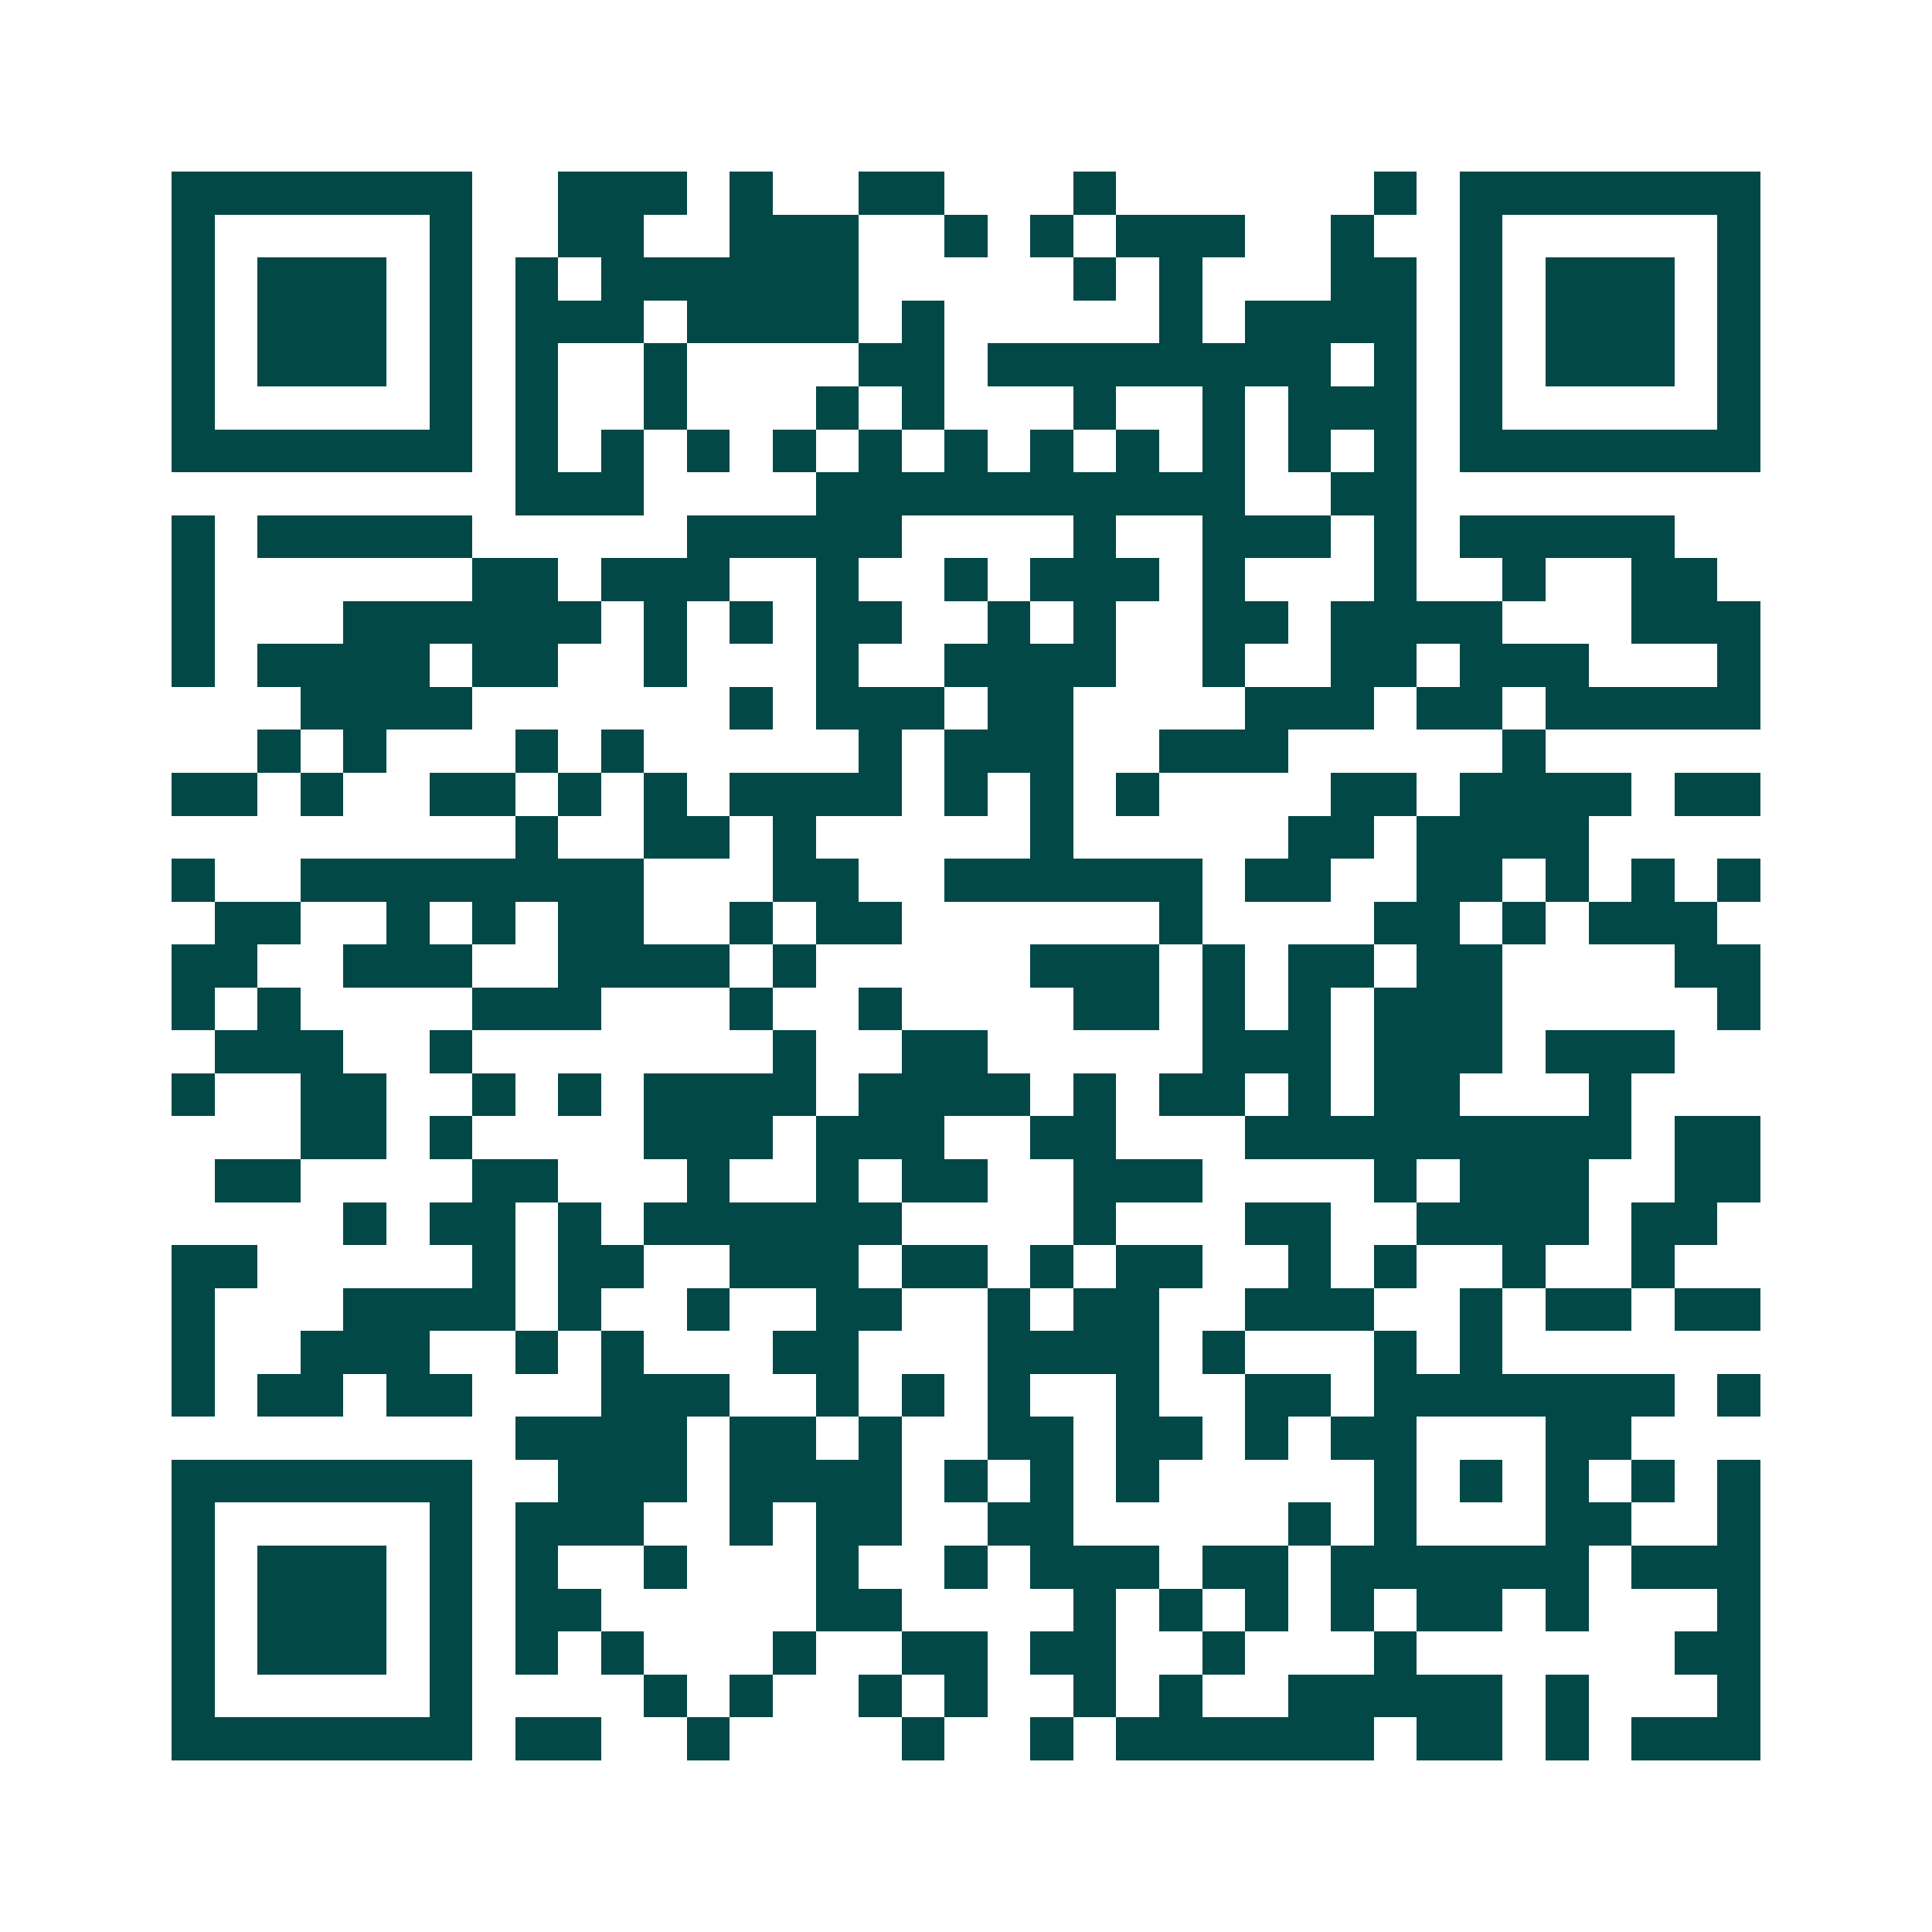 <svg xmlns="http://www.w3.org/2000/svg" width="200" height="200" viewBox="0 0 45 45" shape-rendering="crispEdges"><path fill="#ffffff" d="M0 0h45v45H0z"/><path stroke="#014847" d="M4 4.5h7m2 0h3m1 0h1m2 0h2m3 0h1m6 0h1m1 0h7M4 5.5h1m5 0h1m2 0h2m2 0h3m2 0h1m1 0h1m1 0h3m2 0h1m2 0h1m5 0h1M4 6.5h1m1 0h3m1 0h1m1 0h1m1 0h6m5 0h1m1 0h1m3 0h2m1 0h1m1 0h3m1 0h1M4 7.5h1m1 0h3m1 0h1m1 0h3m1 0h4m1 0h1m5 0h1m1 0h4m1 0h1m1 0h3m1 0h1M4 8.5h1m1 0h3m1 0h1m1 0h1m2 0h1m4 0h2m1 0h8m1 0h1m1 0h1m1 0h3m1 0h1M4 9.5h1m5 0h1m1 0h1m2 0h1m3 0h1m1 0h1m3 0h1m2 0h1m1 0h3m1 0h1m5 0h1M4 10.5h7m1 0h1m1 0h1m1 0h1m1 0h1m1 0h1m1 0h1m1 0h1m1 0h1m1 0h1m1 0h1m1 0h1m1 0h7M12 11.5h3m4 0h10m2 0h2M4 12.5h1m1 0h5m5 0h5m4 0h1m2 0h3m1 0h1m1 0h5M4 13.5h1m6 0h2m1 0h3m2 0h1m2 0h1m1 0h3m1 0h1m3 0h1m2 0h1m2 0h2M4 14.5h1m3 0h6m1 0h1m1 0h1m1 0h2m2 0h1m1 0h1m2 0h2m1 0h4m3 0h3M4 15.5h1m1 0h4m1 0h2m2 0h1m3 0h1m2 0h4m2 0h1m2 0h2m1 0h3m3 0h1M7 16.5h4m6 0h1m1 0h3m1 0h2m4 0h3m1 0h2m1 0h5M6 17.5h1m1 0h1m3 0h1m1 0h1m5 0h1m1 0h3m2 0h3m5 0h1M4 18.5h2m1 0h1m2 0h2m1 0h1m1 0h1m1 0h4m1 0h1m1 0h1m1 0h1m4 0h2m1 0h4m1 0h2M12 19.5h1m2 0h2m1 0h1m5 0h1m5 0h2m1 0h4M4 20.5h1m2 0h8m3 0h2m2 0h6m1 0h2m2 0h2m1 0h1m1 0h1m1 0h1M5 21.5h2m2 0h1m1 0h1m1 0h2m2 0h1m1 0h2m6 0h1m4 0h2m1 0h1m1 0h3M4 22.5h2m2 0h3m2 0h4m1 0h1m5 0h3m1 0h1m1 0h2m1 0h2m4 0h2M4 23.5h1m1 0h1m4 0h3m3 0h1m2 0h1m4 0h2m1 0h1m1 0h1m1 0h3m5 0h1M5 24.5h3m2 0h1m7 0h1m2 0h2m5 0h3m1 0h3m1 0h3M4 25.5h1m2 0h2m2 0h1m1 0h1m1 0h4m1 0h4m1 0h1m1 0h2m1 0h1m1 0h2m3 0h1M7 26.5h2m1 0h1m4 0h3m1 0h3m2 0h2m3 0h9m1 0h2M5 27.5h2m4 0h2m3 0h1m2 0h1m1 0h2m2 0h3m4 0h1m1 0h3m2 0h2M8 28.5h1m1 0h2m1 0h1m1 0h6m4 0h1m3 0h2m2 0h4m1 0h2M4 29.5h2m5 0h1m1 0h2m2 0h3m1 0h2m1 0h1m1 0h2m2 0h1m1 0h1m2 0h1m2 0h1M4 30.5h1m3 0h4m1 0h1m2 0h1m2 0h2m2 0h1m1 0h2m2 0h3m2 0h1m1 0h2m1 0h2M4 31.5h1m2 0h3m2 0h1m1 0h1m3 0h2m3 0h4m1 0h1m3 0h1m1 0h1M4 32.5h1m1 0h2m1 0h2m3 0h3m2 0h1m1 0h1m1 0h1m2 0h1m2 0h2m1 0h7m1 0h1M12 33.5h4m1 0h2m1 0h1m2 0h2m1 0h2m1 0h1m1 0h2m3 0h2M4 34.5h7m2 0h3m1 0h4m1 0h1m1 0h1m1 0h1m5 0h1m1 0h1m1 0h1m1 0h1m1 0h1M4 35.5h1m5 0h1m1 0h3m2 0h1m1 0h2m2 0h2m5 0h1m1 0h1m3 0h2m2 0h1M4 36.5h1m1 0h3m1 0h1m1 0h1m2 0h1m3 0h1m2 0h1m1 0h3m1 0h2m1 0h6m1 0h3M4 37.5h1m1 0h3m1 0h1m1 0h2m5 0h2m4 0h1m1 0h1m1 0h1m1 0h1m1 0h2m1 0h1m3 0h1M4 38.5h1m1 0h3m1 0h1m1 0h1m1 0h1m3 0h1m2 0h2m1 0h2m2 0h1m3 0h1m6 0h2M4 39.5h1m5 0h1m4 0h1m1 0h1m2 0h1m1 0h1m2 0h1m1 0h1m2 0h5m1 0h1m3 0h1M4 40.5h7m1 0h2m2 0h1m4 0h1m2 0h1m1 0h6m1 0h2m1 0h1m1 0h3"/></svg>
